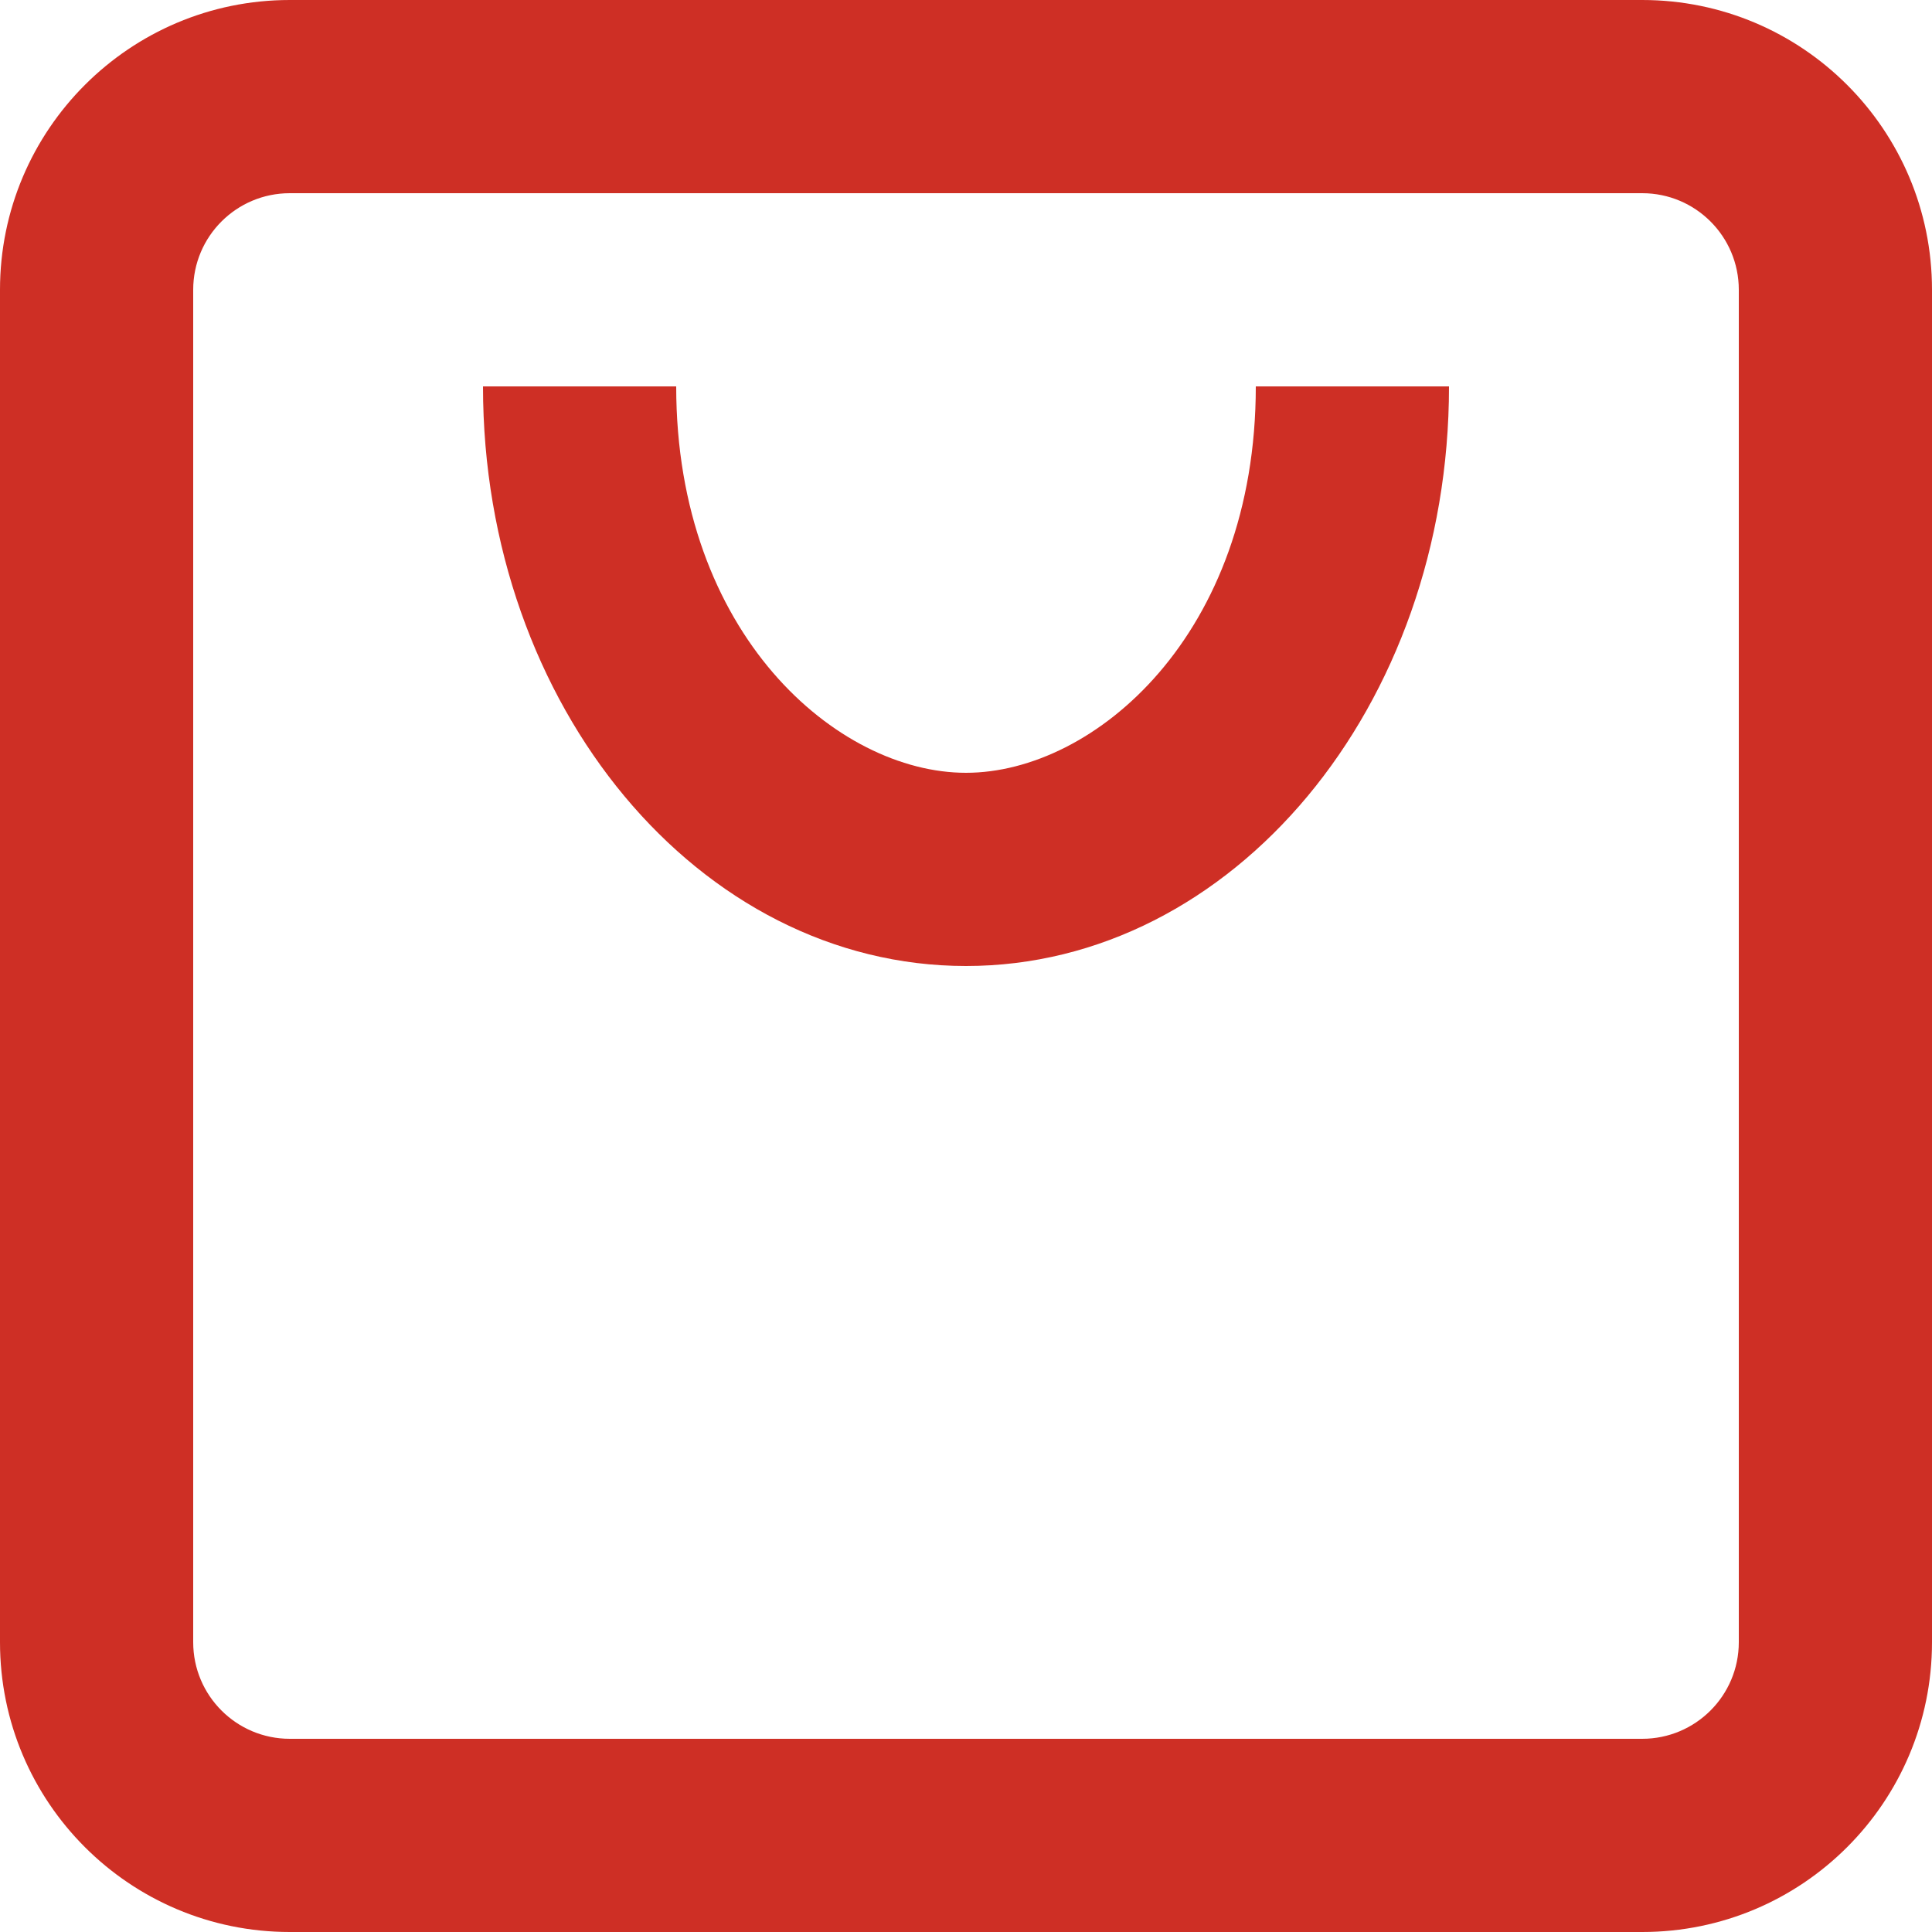<?xml version="1.0" encoding="UTF-8"?>
<svg width="16px" height="16px" viewBox="0 0 16 16" version="1.1" xmlns="http://www.w3.org/2000/svg" xmlns:xlink="http://www.w3.org/1999/xlink">
    <title>7</title>
    <g id="Service-Menu" stroke="none" stroke-width="1" fill="none" fill-rule="evenodd">
        <g id="Home--Copy-5" transform="translate(-1086, -505)" fill="#CE2F25">
            <g id="7" transform="translate(1086, 505)">
                <path d="M2.4,1.6 L13.6,1.6 C14.042,1.6 14.4,1.958 14.4,2.4 L14.4,13.6 C14.4,14.042 14.042,14.4 13.6,14.4 L2.4,14.4 C1.958,14.4 1.6,14.042 1.6,13.6 L1.6,2.4 C1.6,1.958 1.958,1.6 2.4,1.6 Z M0,2.4 C0,1.075 1.075,0 2.4,0 L13.6,0 C14.926,0 16,1.075 16,2.4 L16,13.6 C16,14.926 14.926,16 13.6,16 L2.4,16 C1.075,16 0,14.926 0,13.6 L0,2.4 Z M8,8 C5.791,8 4,5.851 4,3.2 L5.6,3.2 C5.6,5.253 6.935,6.4 8,6.4 C9.065,6.4 10.4,5.253 10.4,3.2 L12,3.2 C12,5.851 10.209,8 8,8 Z" id="Shape"></path>
            </g>
        </g>
    </g>
</svg>